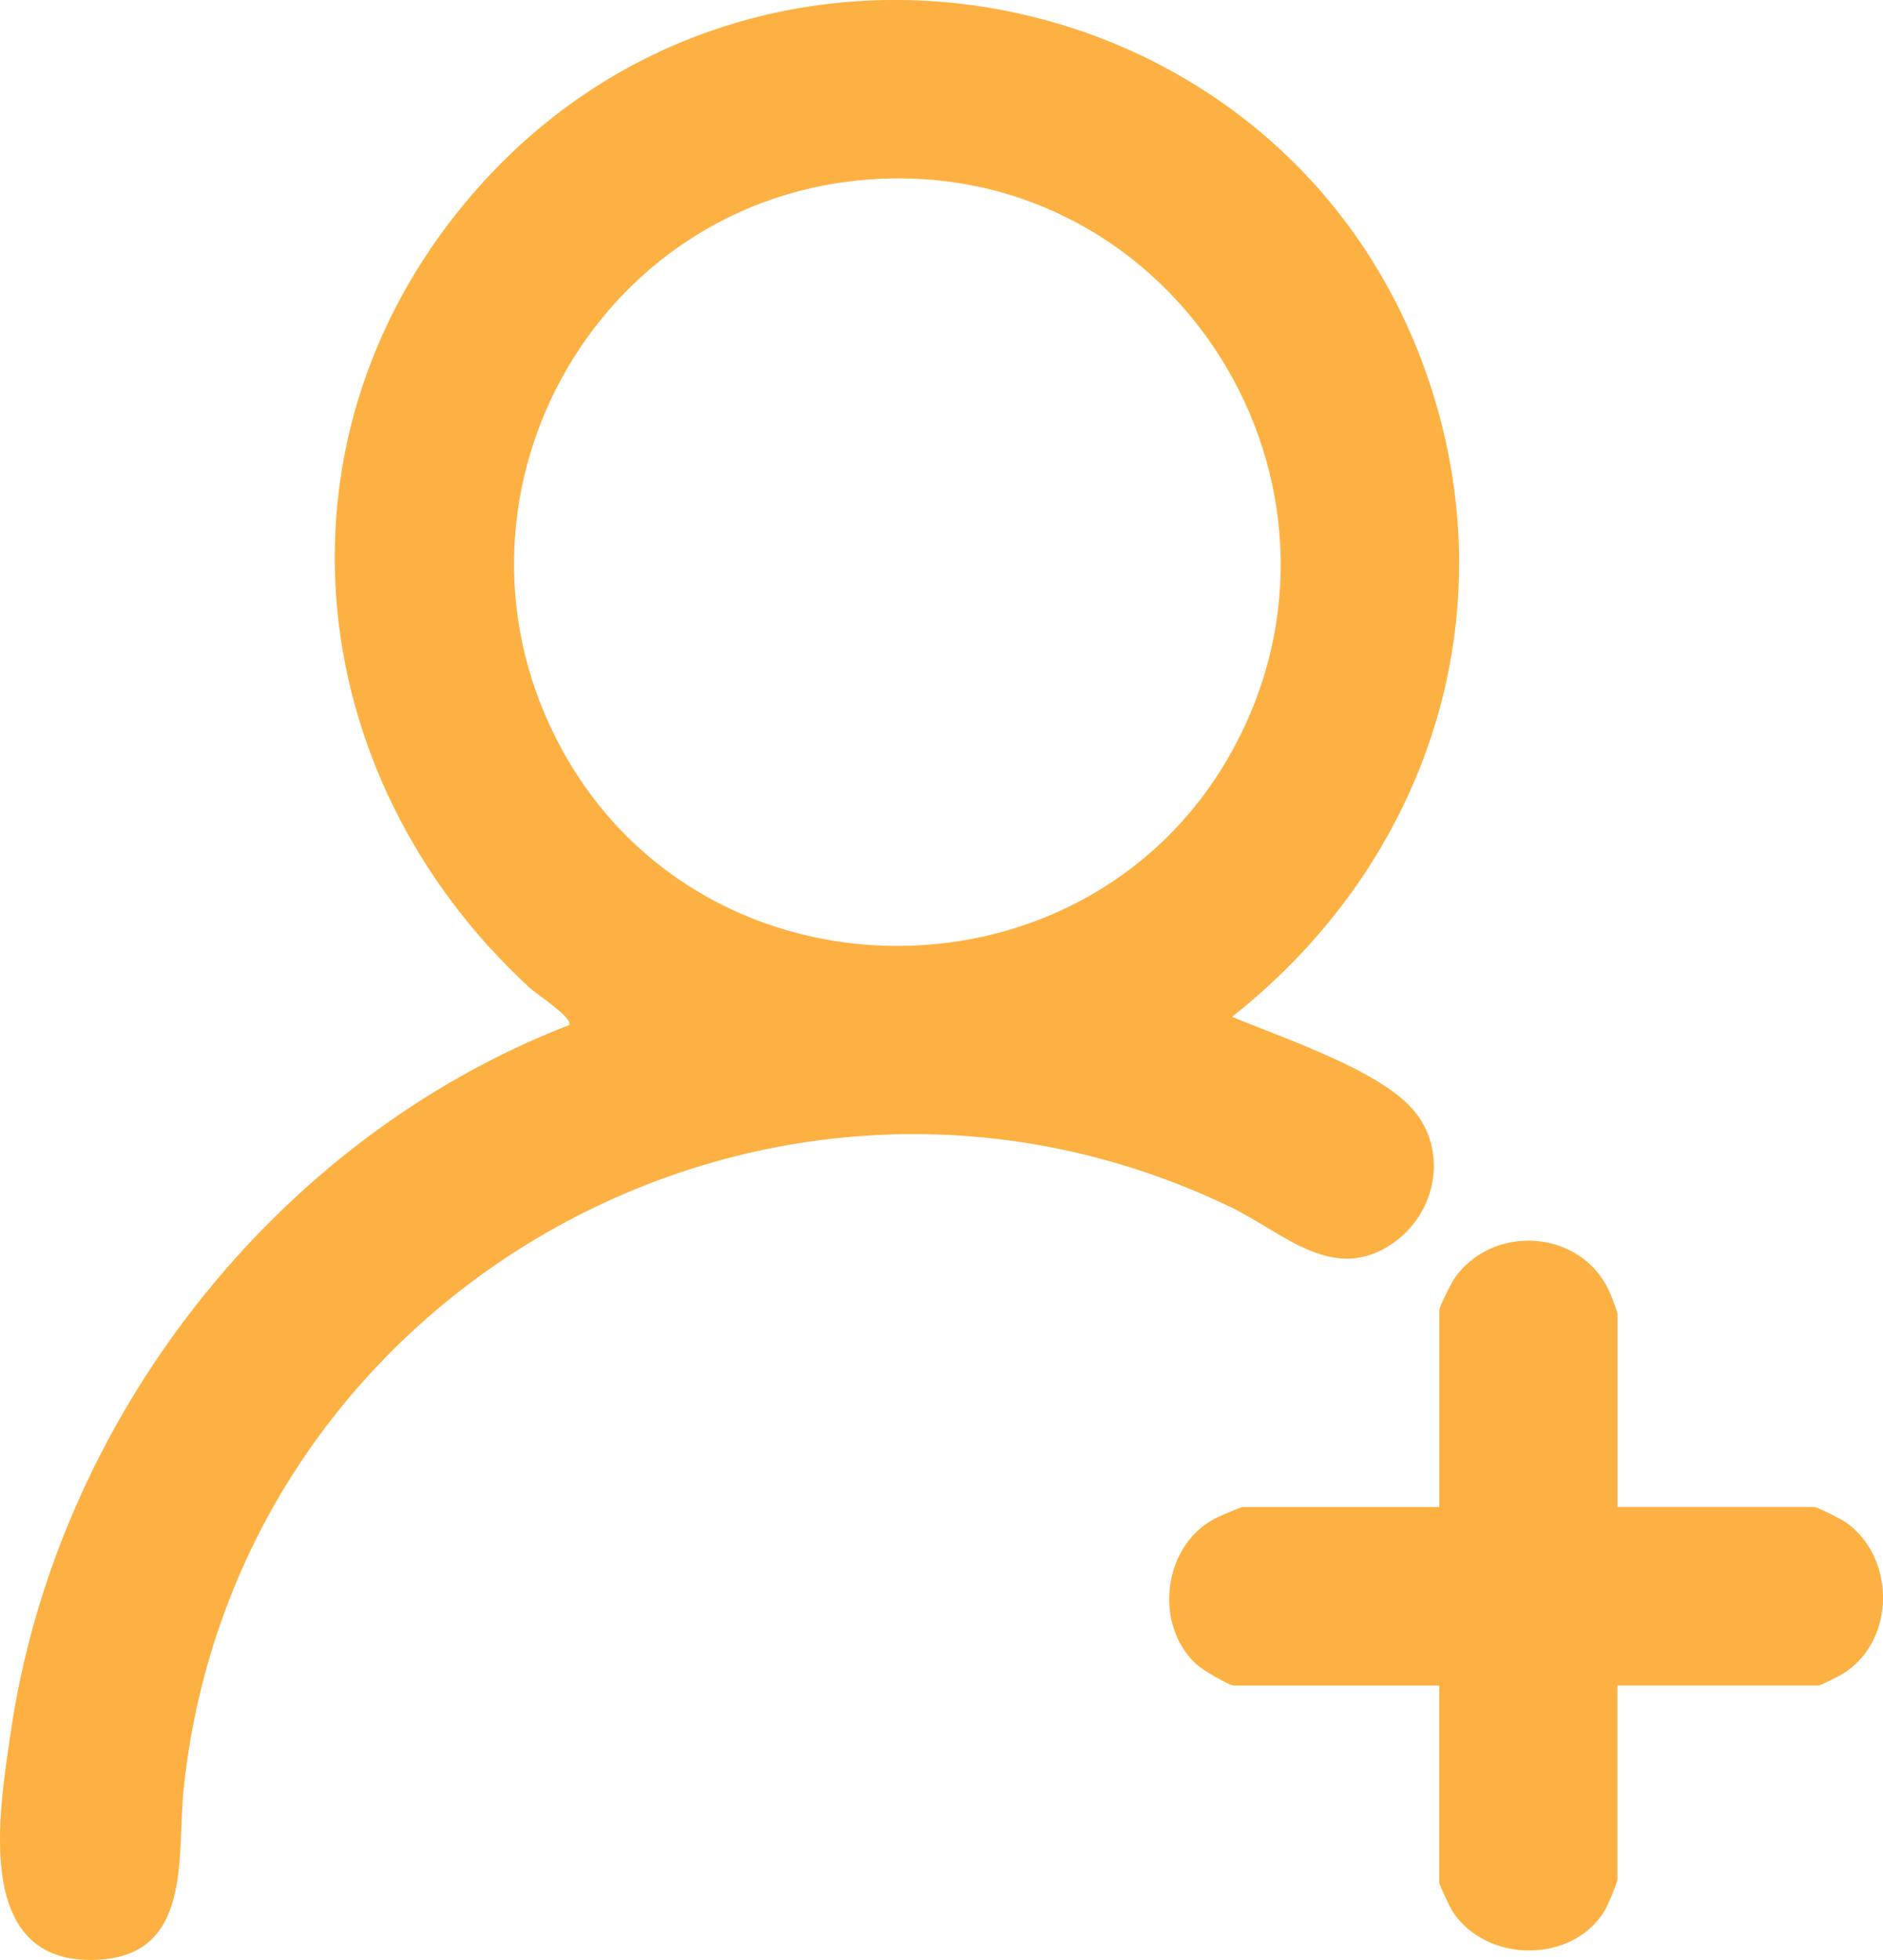 <svg xmlns="http://www.w3.org/2000/svg" id="Layer_2" data-name="Layer 2" viewBox="0 0 340.18 353.93"><defs><style>      .cls-1 {        fill: #feb143;      }    </style></defs><g id="Layer_1-2" data-name="Layer 1"><g><path class="cls-1" d="M222.59,183.61c8.91,3.74,26.1,9.4,32.51,16.55,6.64,7.41,4.49,18.76-3.37,24.28-10.8,7.58-19.91-1.89-29.39-6.46-82.19-39.58-179.41,14.15-189.13,104.76-1.34,12.46,1.92,31.18-16.85,31.18-21.2,0-16.48-26.94-14.47-40.81,8.19-56.56,47.72-107.43,100.93-128.01.86-1.18-5.97-5.66-7.13-6.72-41.88-38.56-48.01-100.42-9.72-144.03,51.08-58.18,146.47-39.44,171.81,33.37,15.05,43.24.1,88.09-35.19,115.88ZM158.06,32.34c-50.88,2.99-81.19,58.41-56.38,103.29,26.02,47.07,95.25,46.84,121.03-.26,26.14-47.76-10.2-106.23-64.66-103.03Z"></path><path class="cls-1" d="M292.2,272.12h35.56c.5,0,4.79,2.14,5.57,2.67,9.4,6.47,9.12,21.98-.75,27.65-.7.4-3.69,1.92-4.07,1.92h-36.3v34.88c0,.76-1.79,4.93-2.37,5.88-5.9,9.55-21.38,9.34-27.45,0-.43-.66-2.37-4.8-2.37-5.13v-35.62h-37.05c-.98,0-5.74-2.87-6.73-3.75-7.76-6.99-6.33-21.07,2.96-26.27.69-.39,4.98-2.22,5.27-2.22h35.56v-35.62c0-.5,2.13-4.8,2.67-5.58,6.79-9.92,22.62-9.04,27.9,1.95.34.71,1.62,3.98,1.62,4.38v34.88Z"></path></g></g></svg>